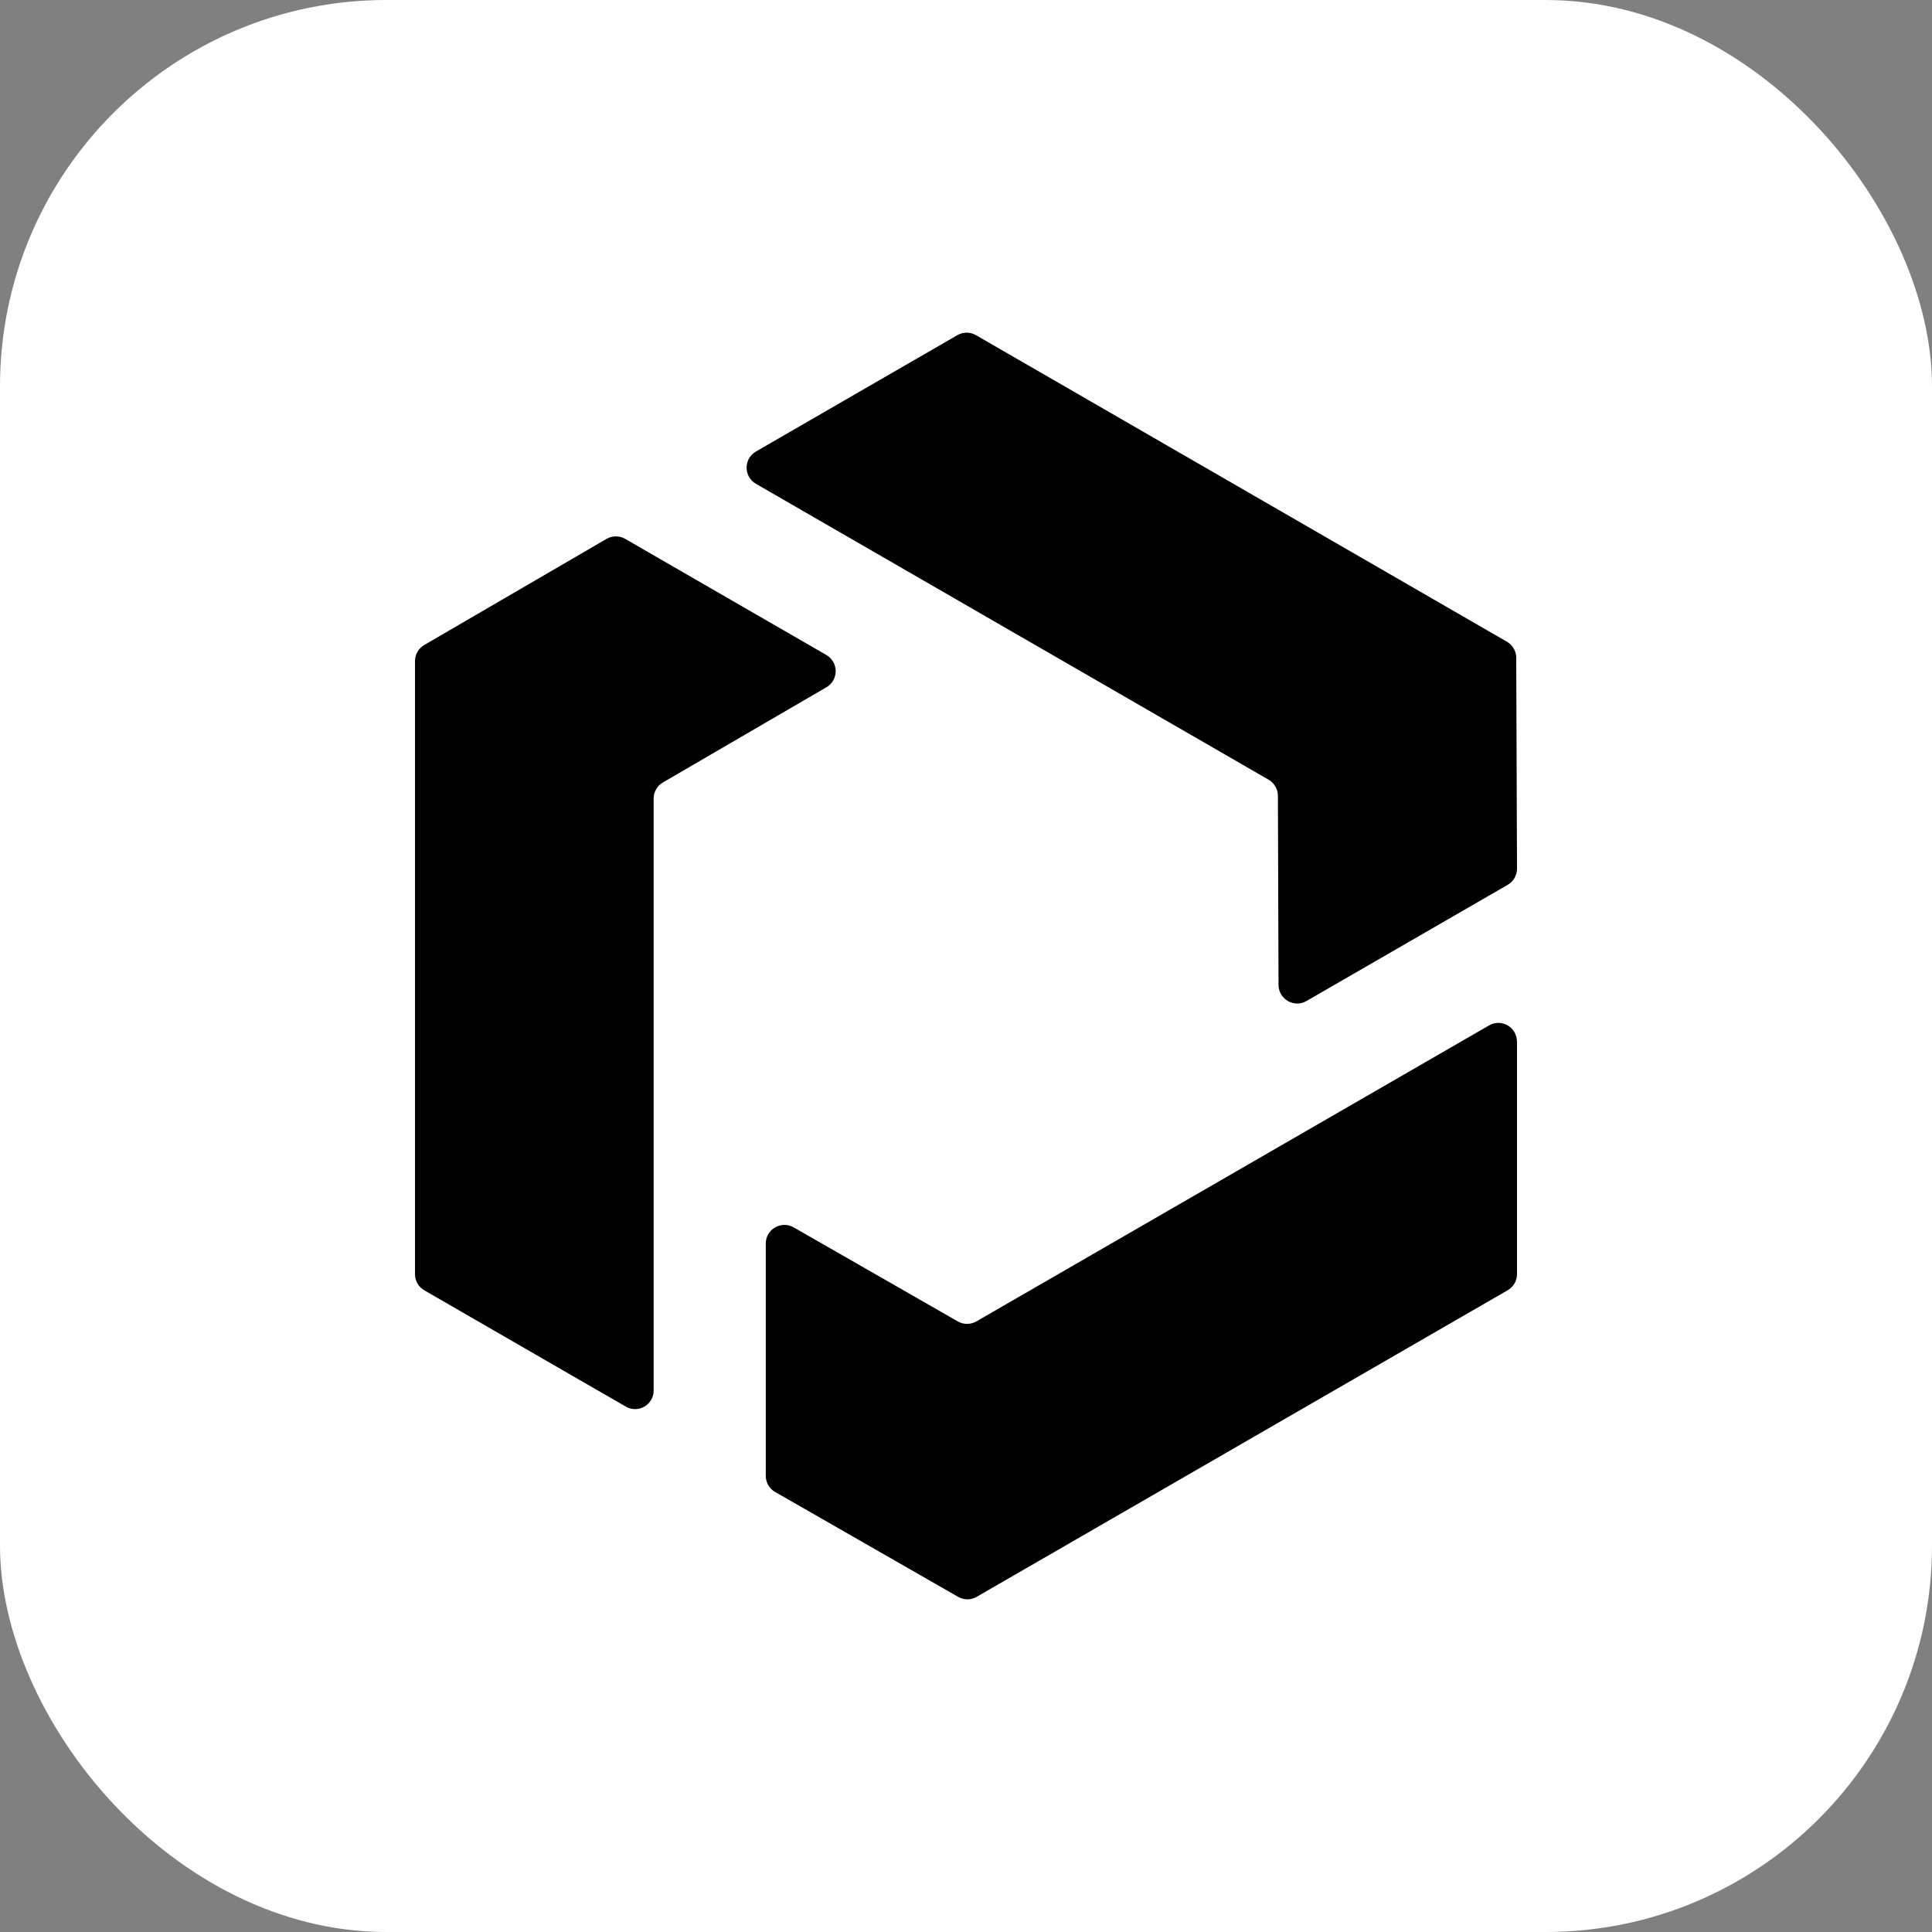 <svg width="25" height="25" viewBox="0 0 25 25" fill="none" xmlns="http://www.w3.org/2000/svg">
<rect x="0" y="0" width="25" height="25" fill="#808080" stroke="none"/>
<rect width="25" height="25" rx="5" fill="white"/>
<path d="M9.781 5.843L12.388 4.337C12.463 4.294 12.555 4.294 12.629 4.337L19.5 8.304C19.574 8.347 19.62 8.426 19.62 8.512L19.63 11.24C19.63 11.327 19.584 11.407 19.509 11.45L16.906 12.953C16.746 13.046 16.545 12.93 16.544 12.745L16.536 10.297C16.536 10.211 16.489 10.132 16.415 10.089L9.781 6.26C9.621 6.167 9.621 5.936 9.781 5.843Z" fill="#010101"/>
<path d="M8.097 18.201L5.491 16.697C5.416 16.654 5.37 16.575 5.37 16.488V8.554C5.37 8.469 5.416 8.389 5.49 8.346L7.849 6.973C7.924 6.93 8.016 6.93 8.09 6.973L10.694 8.476C10.853 8.569 10.854 8.8 10.694 8.893L8.578 10.125C8.504 10.168 8.458 10.247 8.458 10.333V17.994C8.458 18.179 8.258 18.294 8.097 18.201Z" fill="#010101"/>
<path d="M19.63 13.478V16.487C19.63 16.574 19.584 16.653 19.509 16.696L12.638 20.663C12.564 20.706 12.473 20.706 12.398 20.663L10.03 19.306C9.955 19.264 9.909 19.184 9.909 19.097V16.091C9.909 15.906 10.109 15.791 10.27 15.882L12.394 17.099C12.468 17.142 12.56 17.141 12.634 17.099L19.268 13.269C19.428 13.176 19.629 13.291 19.629 13.477L19.63 13.478Z" fill="#010101"/>
</svg>

